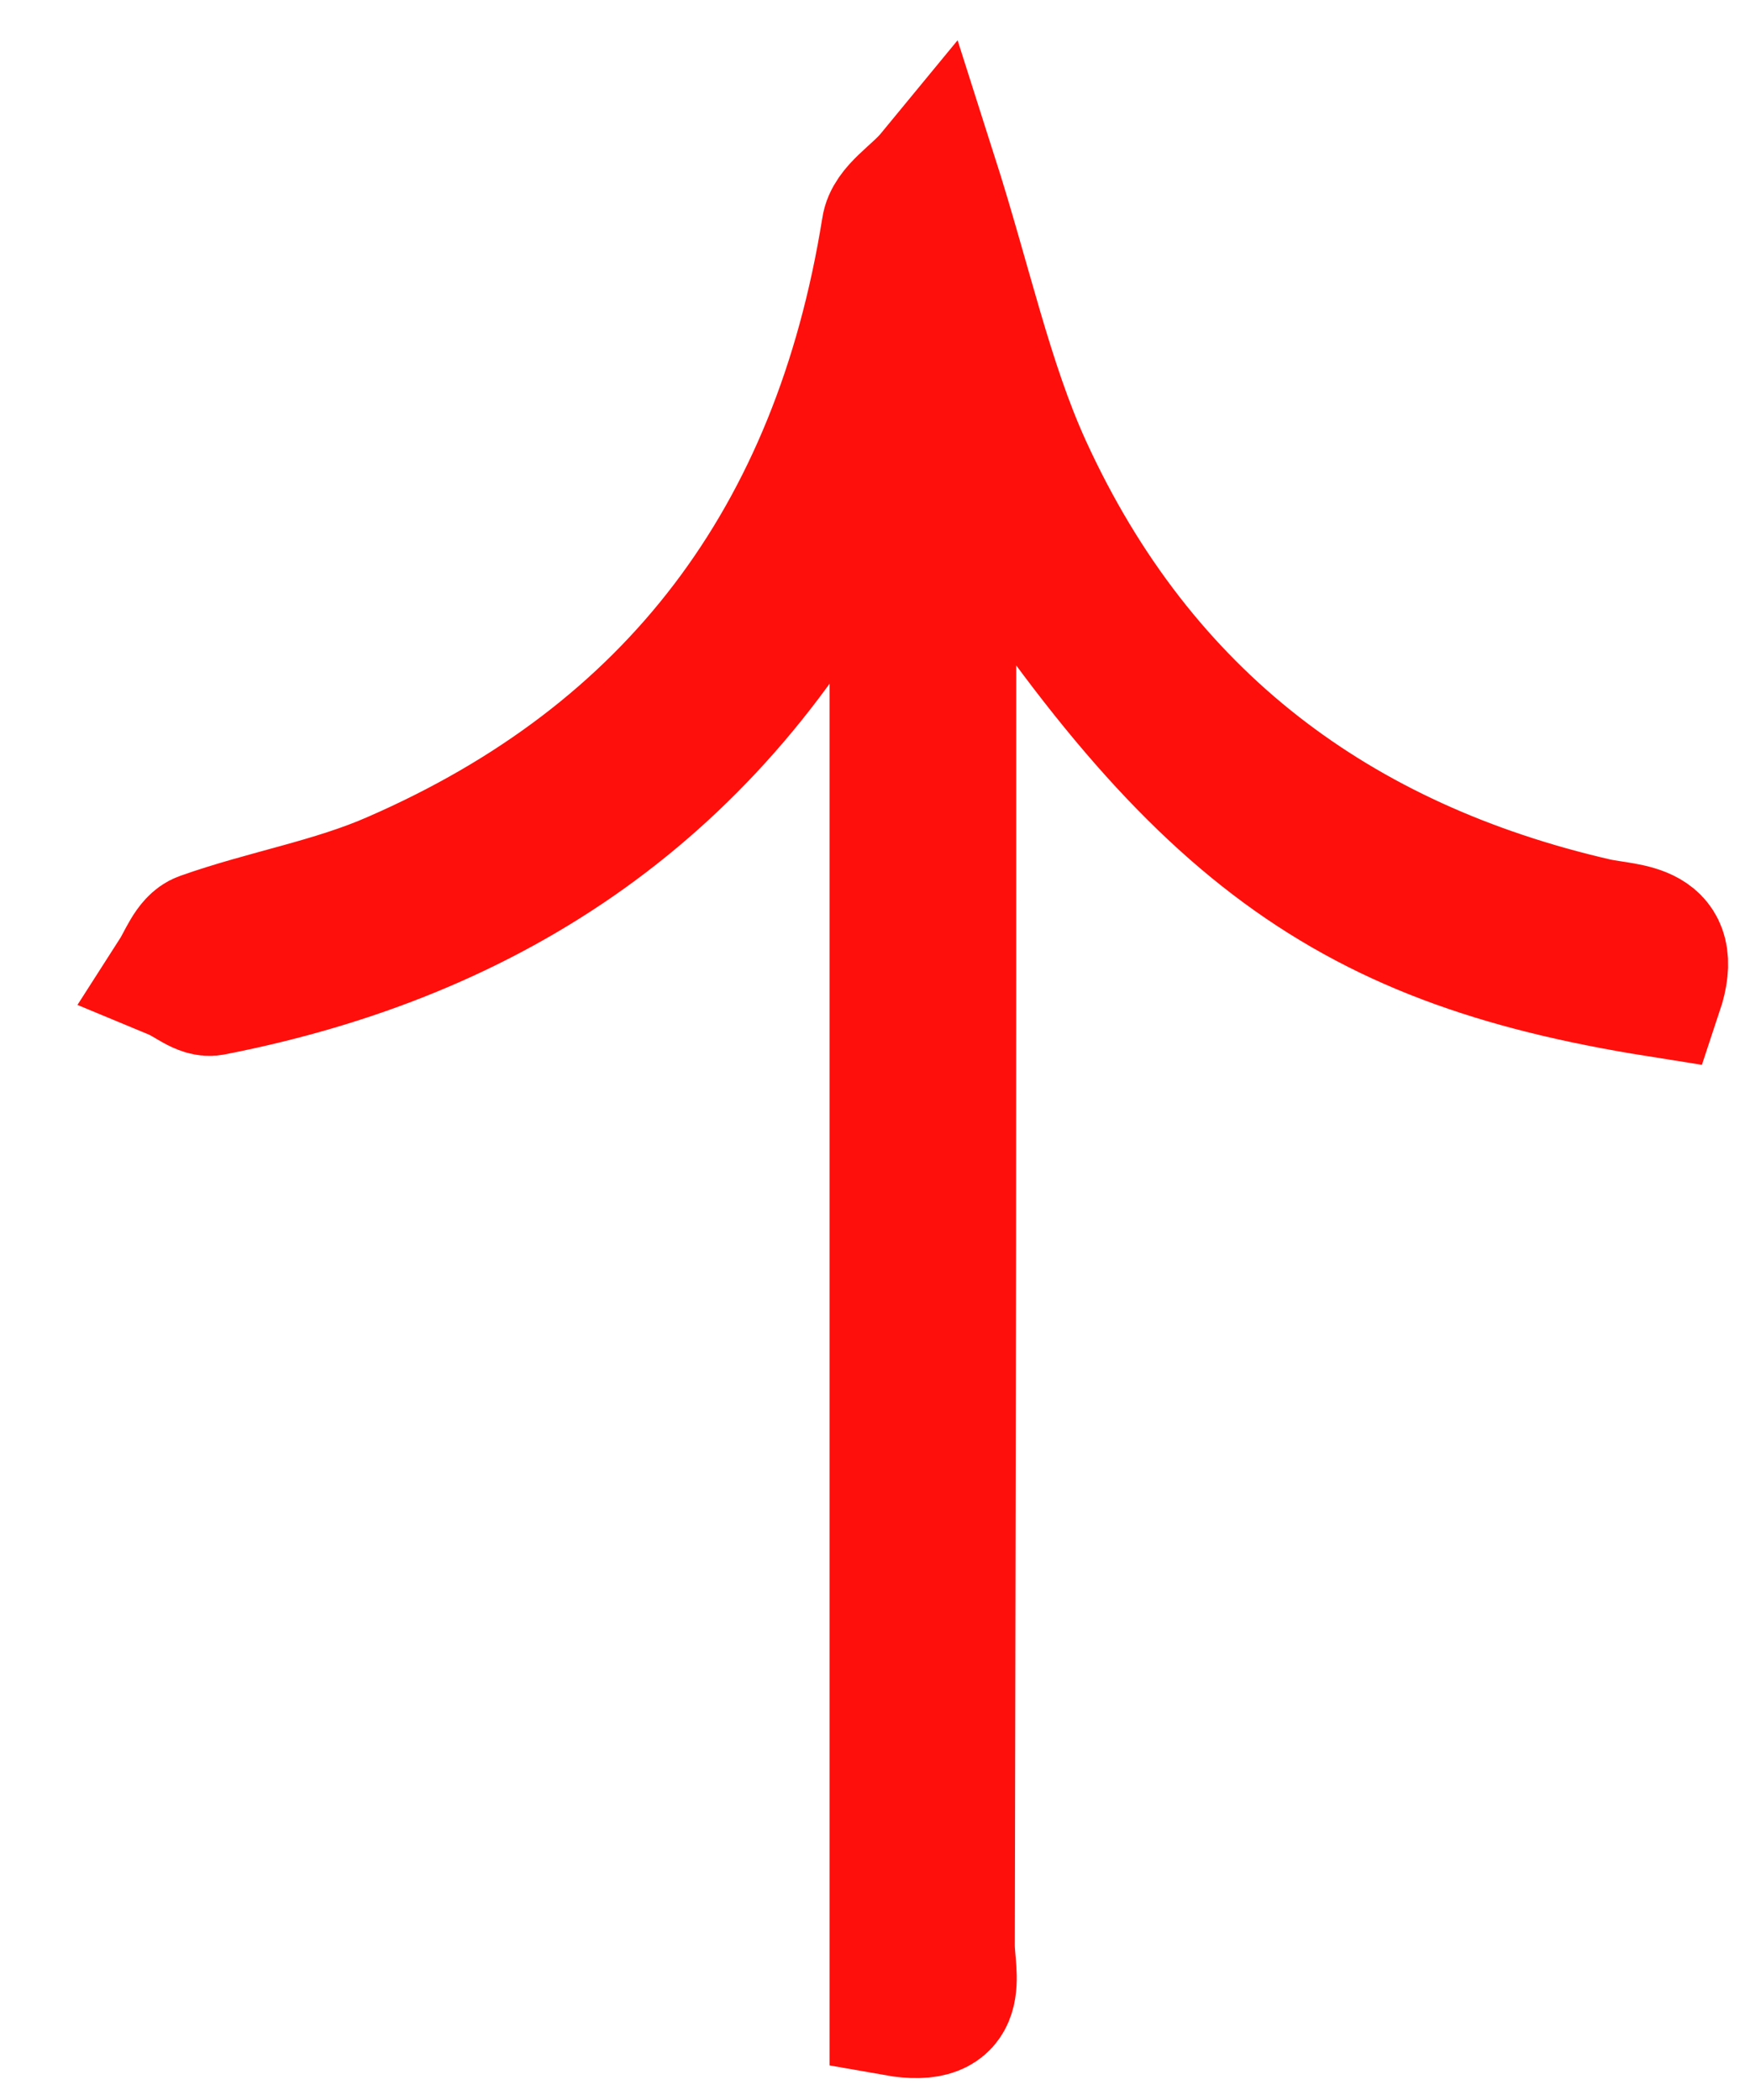 <svg width="20" height="24" viewBox="0 0 20 24" fill="none" xmlns="http://www.w3.org/2000/svg">
<path d="M10.231 22.976C10.231 13.502 10.231 14.729 10.231 5.303C10.184 5.287 10.138 5.271 10.092 5.271C9.984 5.497 9.875 5.722 9.752 5.948C8.161 9.009 5.644 10.685 2.432 11.313C2.309 11.345 2.154 11.2 2 11.136C2.093 10.991 2.17 10.765 2.309 10.717C3.035 10.459 3.807 10.33 4.502 10.024C7.683 8.639 9.567 6.173 10.138 2.612C10.169 2.387 10.462 2.226 10.648 2C11.049 3.257 11.281 4.369 11.729 5.351C13.041 8.22 15.296 9.879 18.245 10.556C18.616 10.636 19.187 10.588 18.94 11.329C15.296 10.749 13.551 9.428 10.864 5.158C10.864 5.609 10.864 5.915 10.864 6.222C10.864 15.1 10.864 13.341 10.848 22.235C10.848 22.573 11.049 23.121 10.231 22.976Z" fill="black" stroke="#FF0F0B" stroke-width="1.5"/>
</svg>
